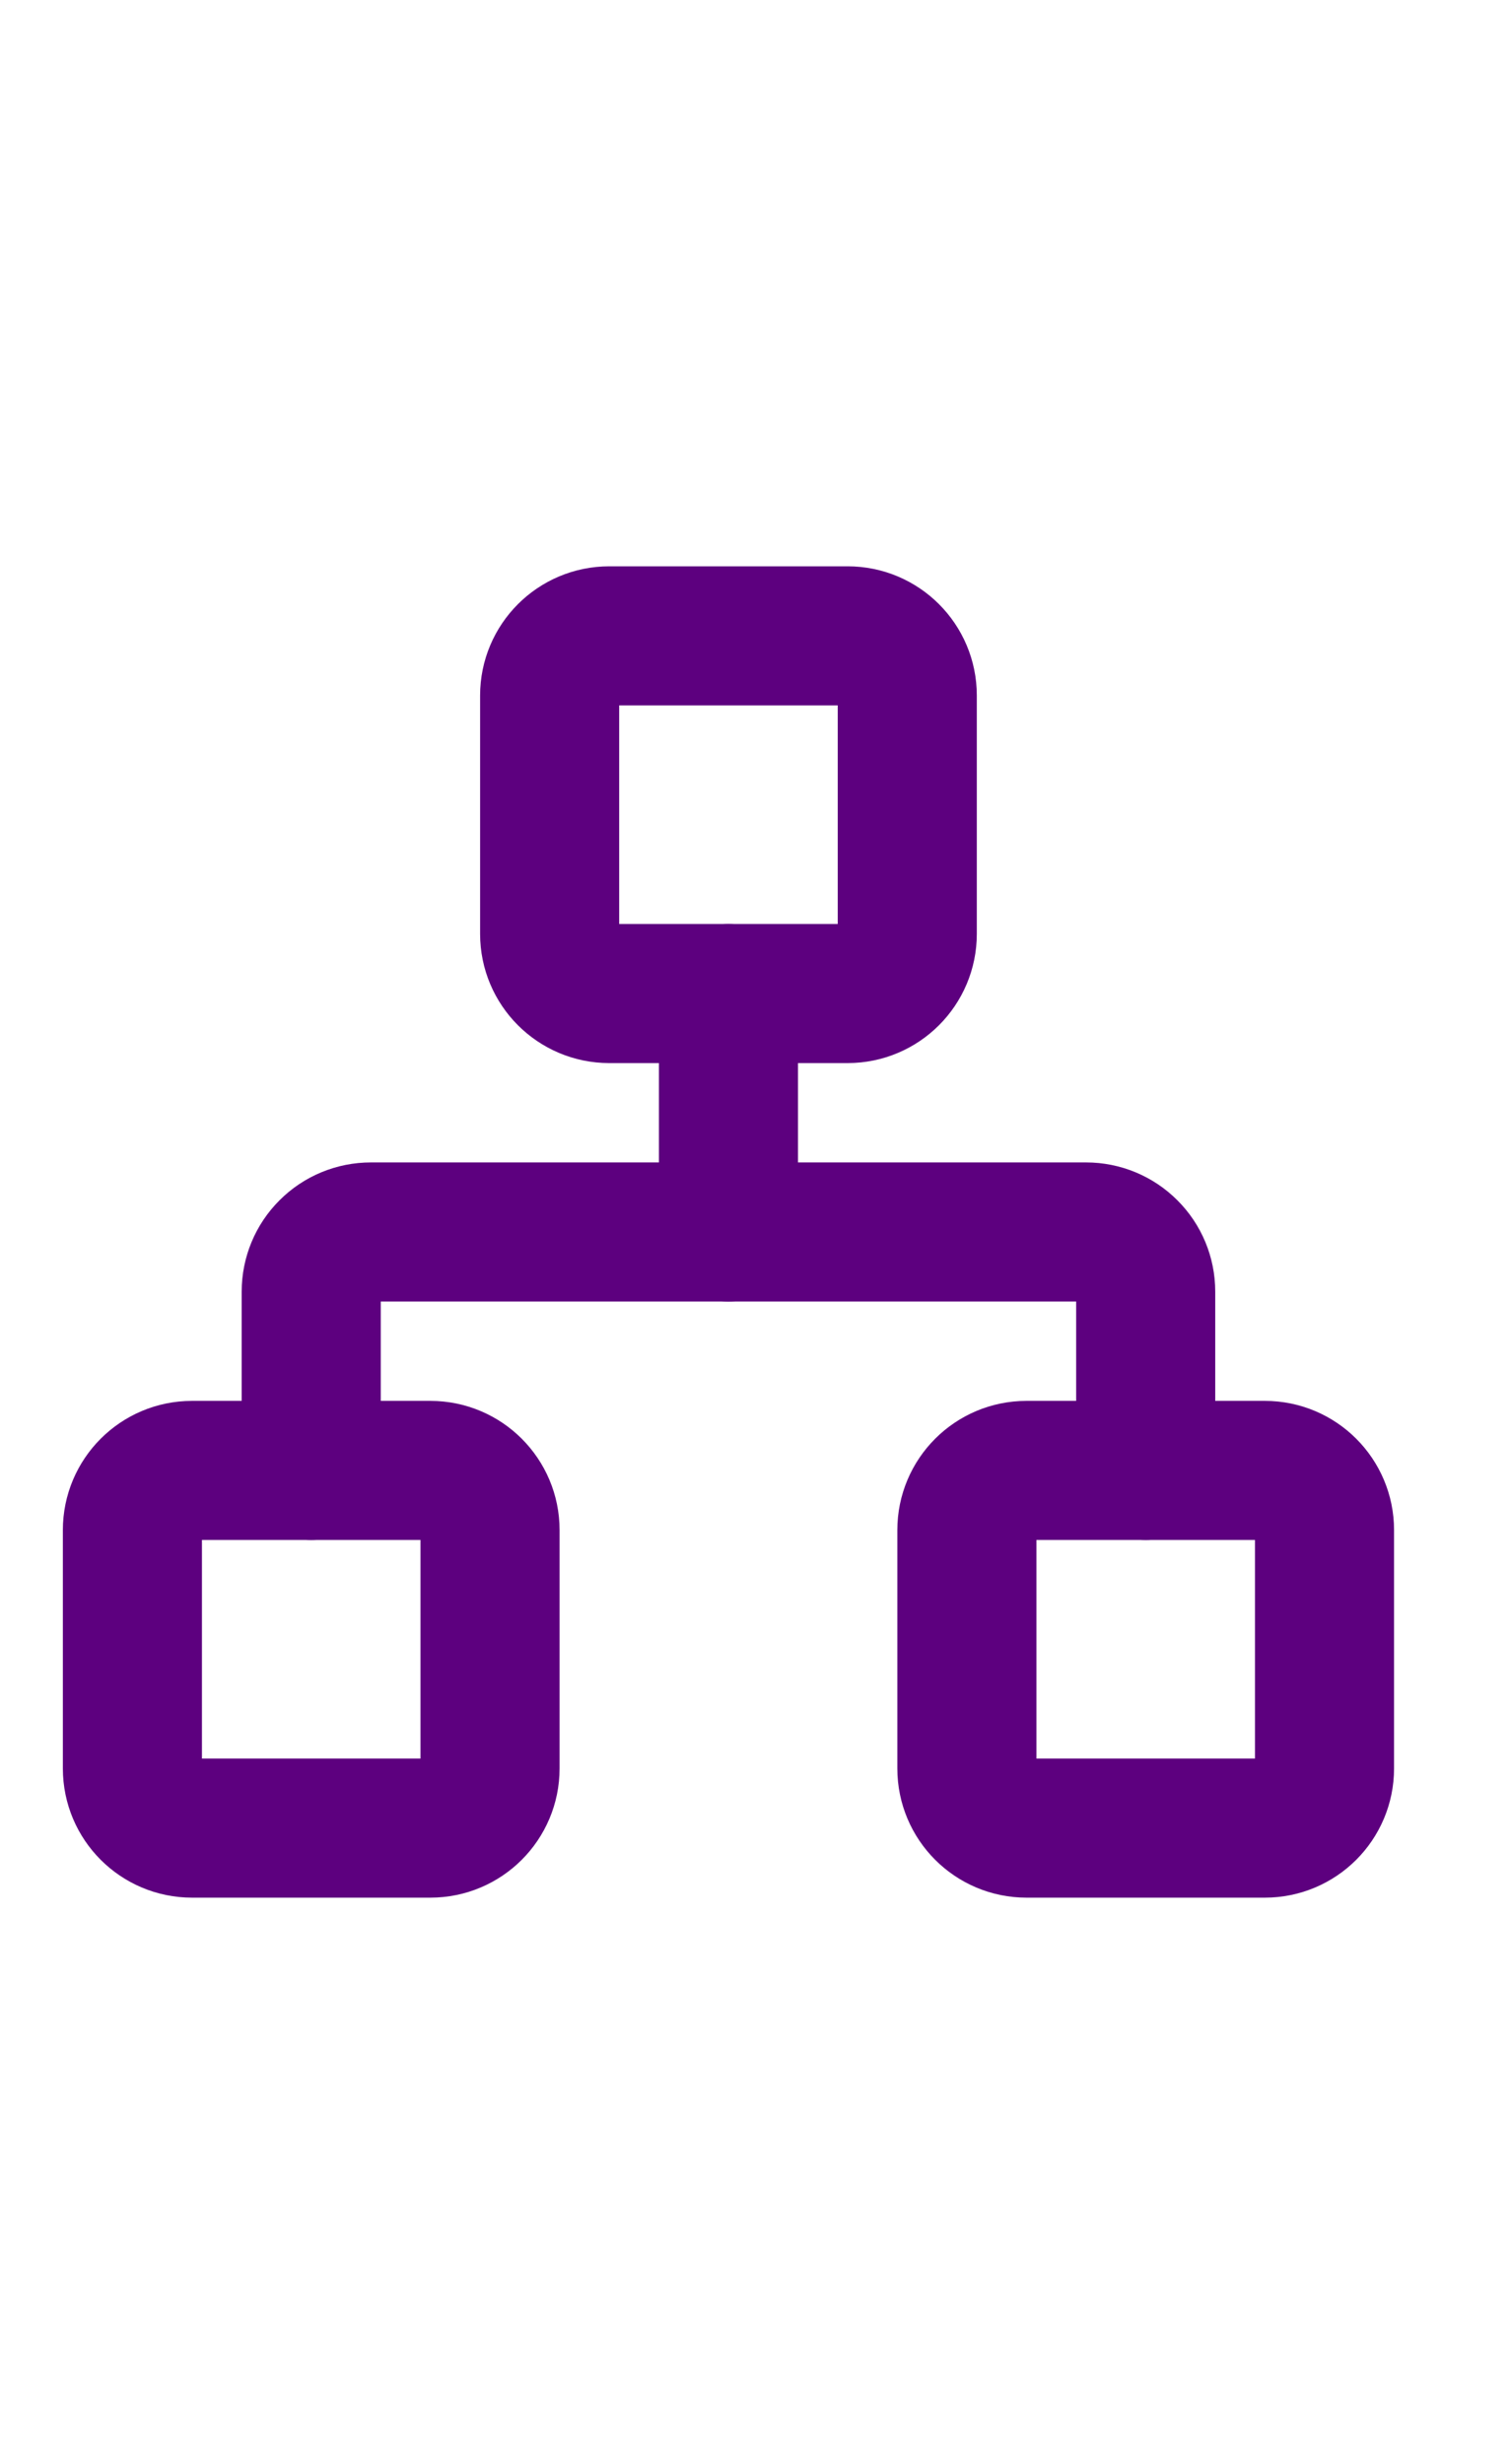 <svg width="19" height="31" viewBox="0 0 19 31" fill="none" xmlns="http://www.w3.org/2000/svg">
<g clip-path="url(#clip0_553_1767)">
<g clip-path="url(#clip1_553_1767)">
<path d="M15.916 18.5H12.916C12.502 18.5 12.166 18.836 12.166 19.25V22.25C12.166 22.664 12.502 23 12.916 23H15.916C16.33 23 16.666 22.664 16.666 22.25V19.25C16.666 18.836 16.33 18.5 15.916 18.5Z" stroke="#5D007F" stroke-width="1.75" stroke-linecap="round" stroke-linejoin="round"/>
<path d="M5.416 18.5H2.416C2.002 18.5 1.666 18.836 1.666 19.25V22.25C1.666 22.664 2.002 23 2.416 23H5.416C5.83 23 6.166 22.664 6.166 22.25V19.25C6.166 18.836 5.83 18.5 5.416 18.5Z" stroke="#5D007F" stroke-width="1.75" stroke-linecap="round" stroke-linejoin="round"/>
<path d="M10.666 8H7.666C7.252 8 6.916 8.336 6.916 8.75V11.75C6.916 12.164 7.252 12.5 7.666 12.5H10.666C11.08 12.5 11.416 12.164 11.416 11.75V8.75C11.416 8.336 11.08 8 10.666 8Z" stroke="#5D007F" stroke-width="1.75" stroke-linecap="round" stroke-linejoin="round"/>
<path d="M3.916 18.5V16.25C3.916 16.051 3.995 15.86 4.136 15.72C4.276 15.579 4.467 15.5 4.666 15.5H13.666C13.865 15.5 14.056 15.579 14.196 15.72C14.337 15.86 14.416 16.051 14.416 16.25V18.5" stroke="#5D007F" stroke-width="1.75" stroke-linecap="round" stroke-linejoin="round"/>
<path d="M9.166 15.5V12.5" stroke="#5D007F" stroke-width="1.75" stroke-linecap="round" stroke-linejoin="round"/>
</g>
</g>
<defs>
<clipPath id="clip0_553_1767">
<rect width="18" height="30.857" fill="white" transform="translate(0.166 0.072)"/>
</clipPath>
<clipPath id="clip1_553_1767">
<rect width="18" height="30.857" fill="white" transform="translate(0.166 0.072)"/>
</clipPath>
</defs>
</svg>
